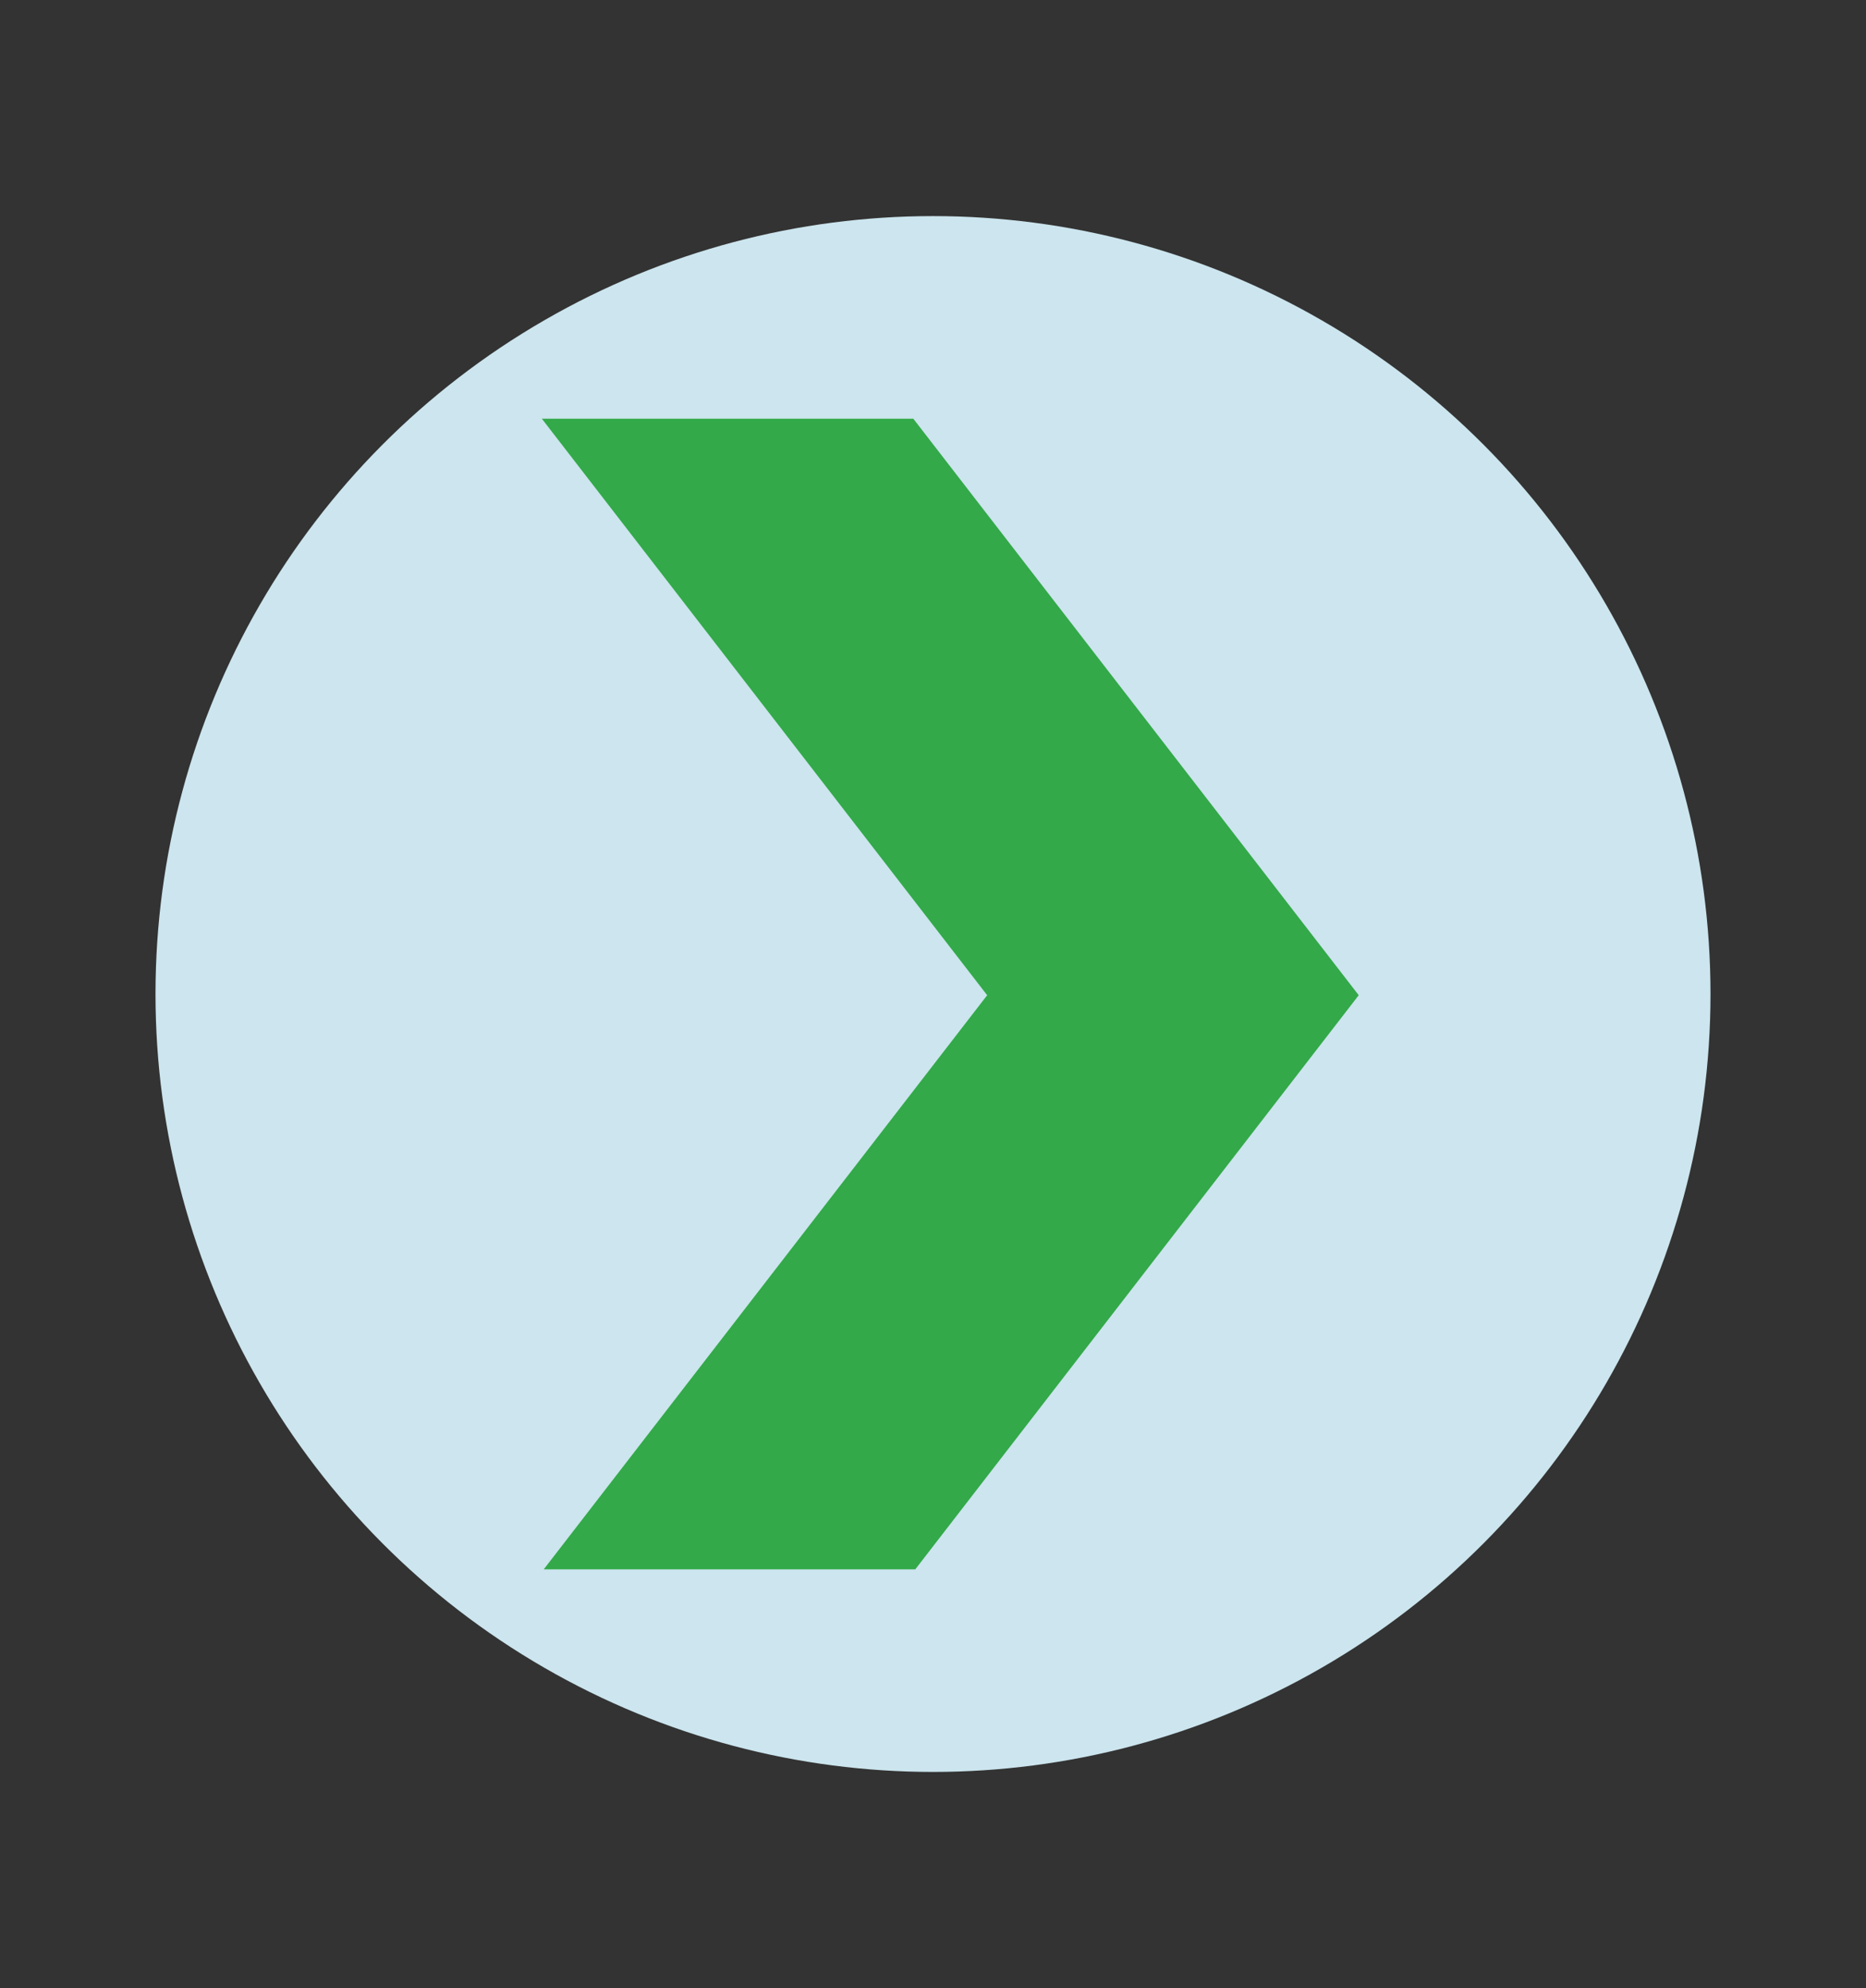 <?xml version="1.0" encoding="utf-8"?>
<!-- Generator: Adobe Illustrator 24.1.0, SVG Export Plug-In . SVG Version: 6.00 Build 0)  -->
<svg version="1.1" id="Layer_1" xmlns="http://www.w3.org/2000/svg" xmlns:xlink="http://www.w3.org/1999/xlink" x="0px" y="0px"
	 viewBox="0 0 216 230" style="enable-background:new 0 0 216 230;" xml:space="preserve">
<rect x="0" y="0" width="216" height="230" fill="#333333" stroke="none"/>
<style type="text/css">
	.st0{fill:#FFFFFF;}
	.st1{fill:#CCE5EE;}
	.st2{fill:#33A949;}
</style>
<path class="st0" d="M-84.91,156.12"/>
<g>
	<circle class="st1" cx="108" cy="115" r="90"/>
	<polygon class="st2" points="157.28,115.14 105.95,181.56 62.94,181.56 114.27,115.14 62.72,48.44 105.72,48.44 	"/>
</g>
</svg>
